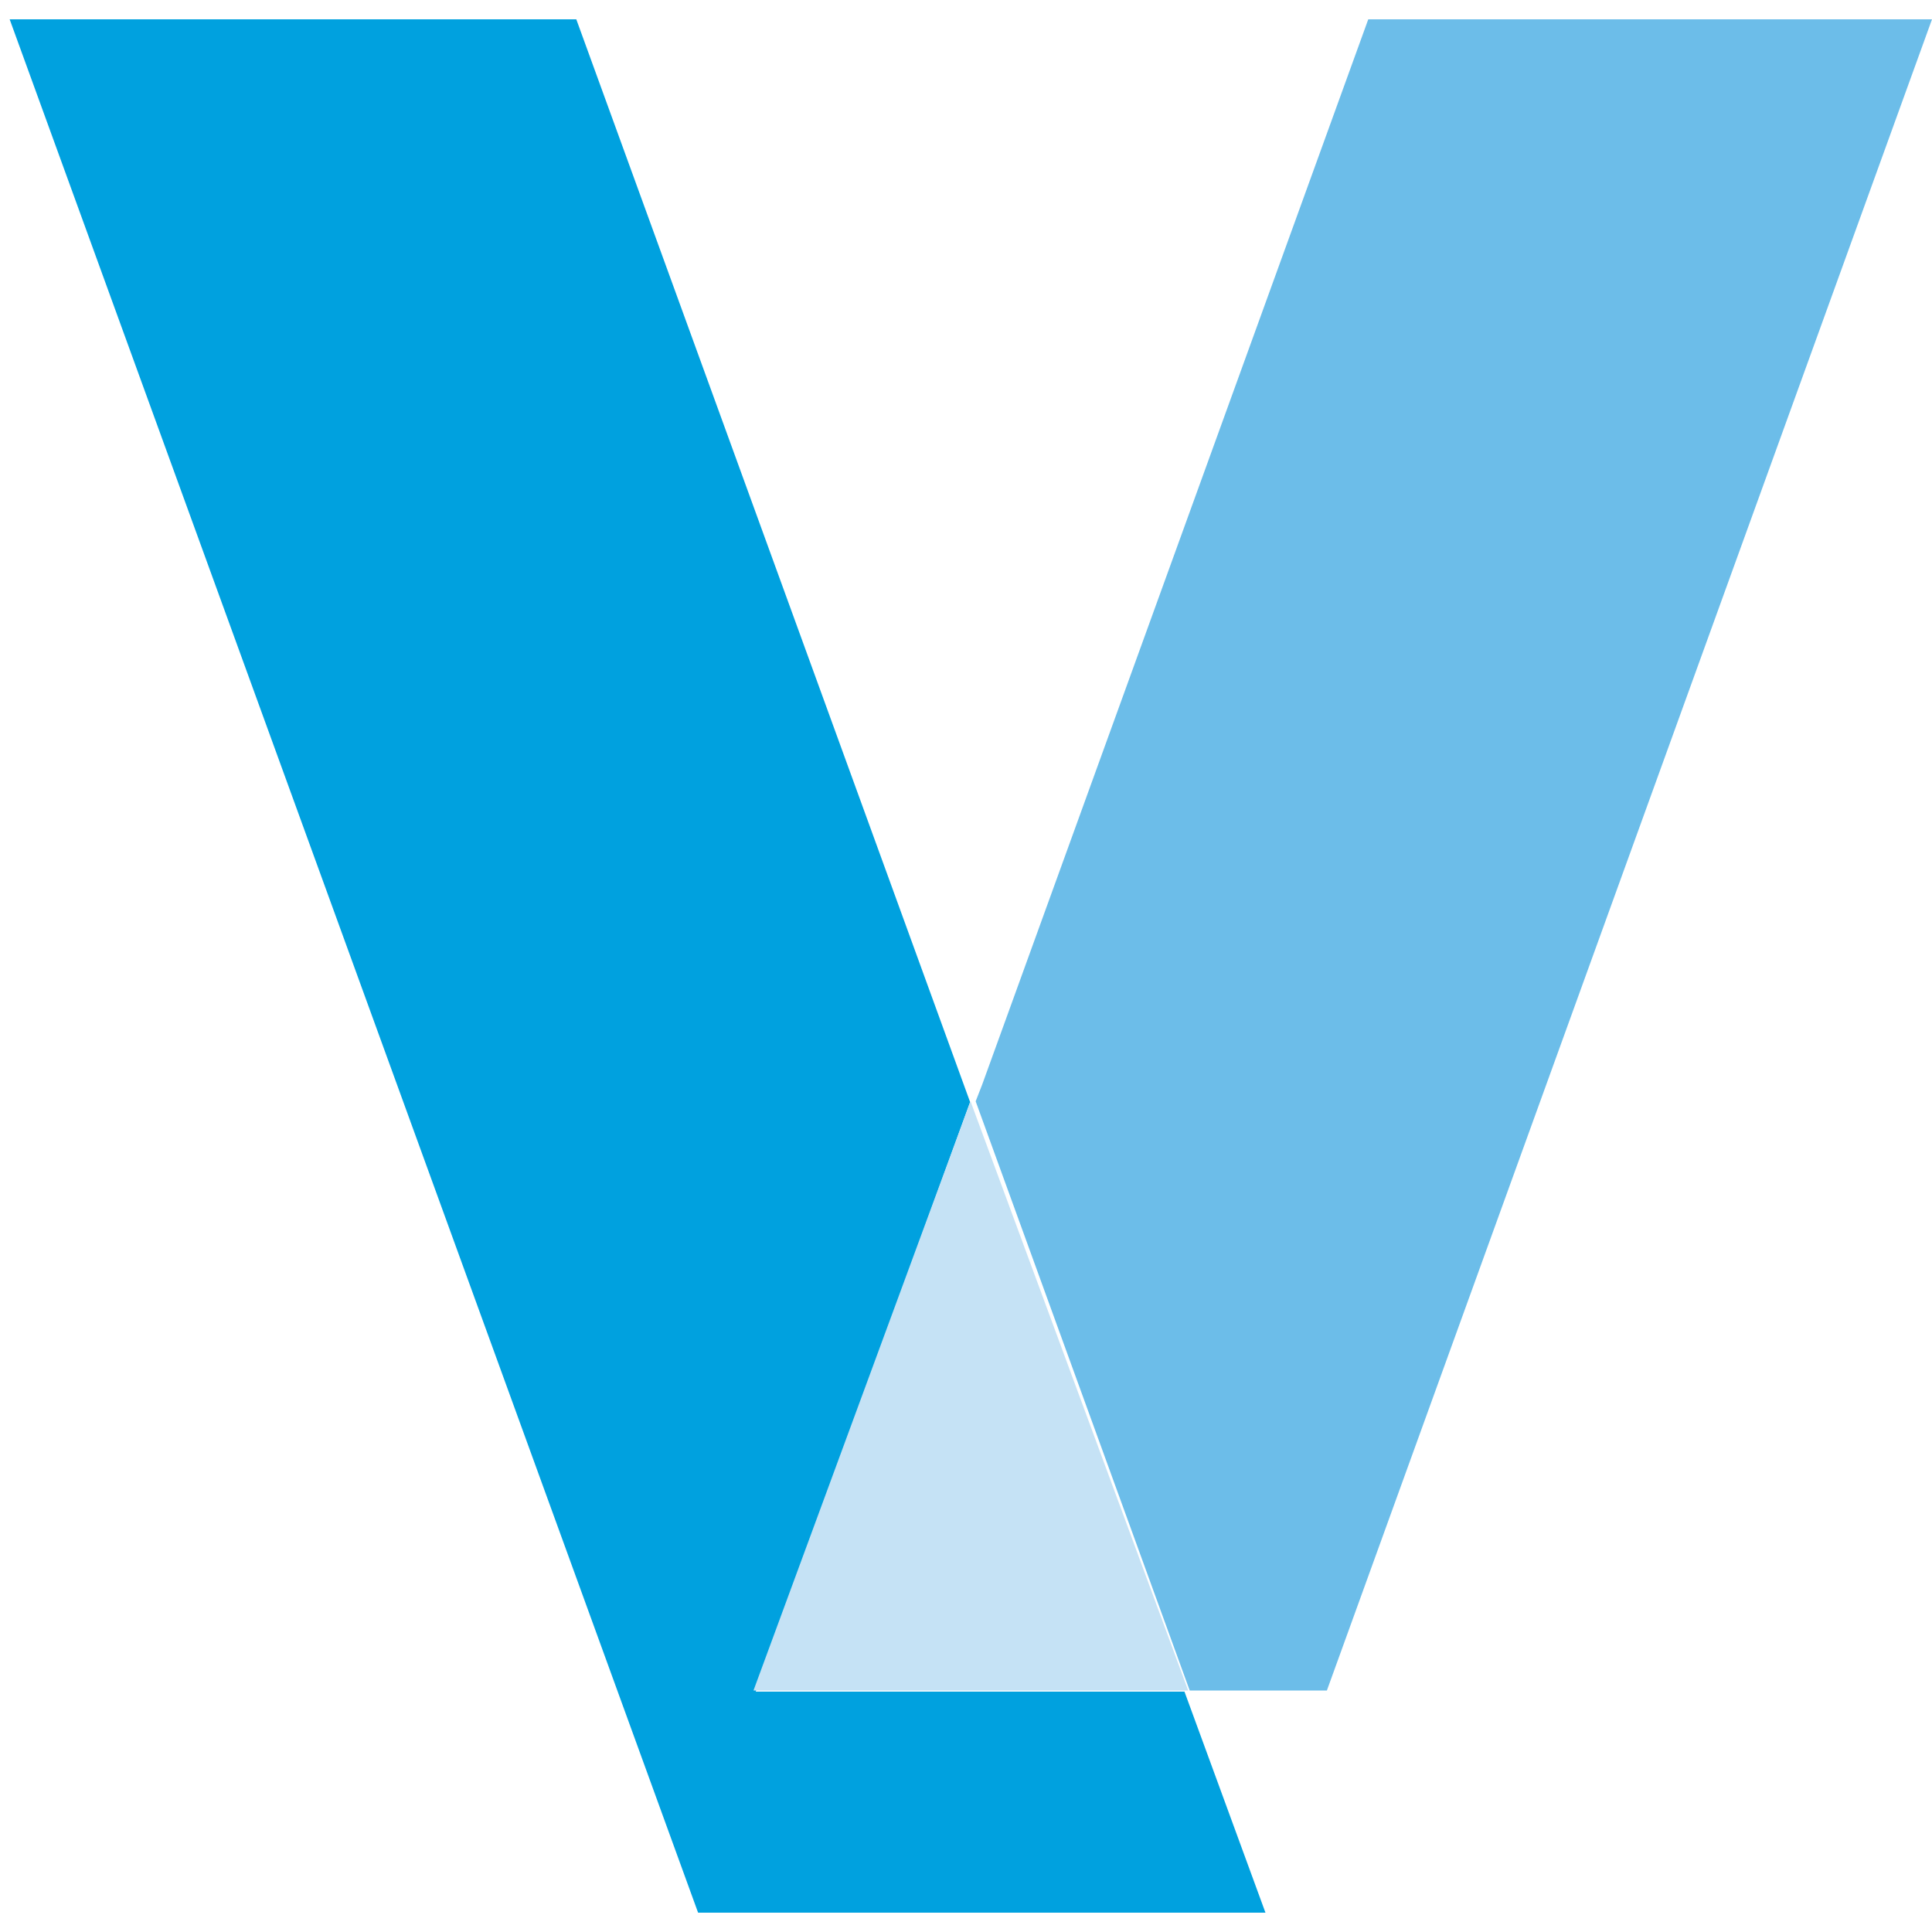 <svg width="24" height="24" viewBox="0 0 24 24" fill="none" xmlns="http://www.w3.org/2000/svg">
<g clip-path="url(#clip0_6431_16697)">
<path d="M12.051 13.69L7.159 0.24H0.12L8.672 23.76H15.72L14.714 21.014H9.388L12.051 13.69Z" fill="#00A1DF"/>
<path d="M16.483 21L24 0.24H16.997L12.201 13.473L12.12 13.681L14.779 21H14.923H16.483Z" fill="#6CBDE9"/>
<path d="M9.36 21H14.76L12.056 13.68L9.36 21Z" fill="#C5E2F5"/>
</g>
<defs>
<clipPath id="clip0_6431_16697">
<rect width="24" height="24" fill="white"/>
</clipPath>
</defs>
</svg>
